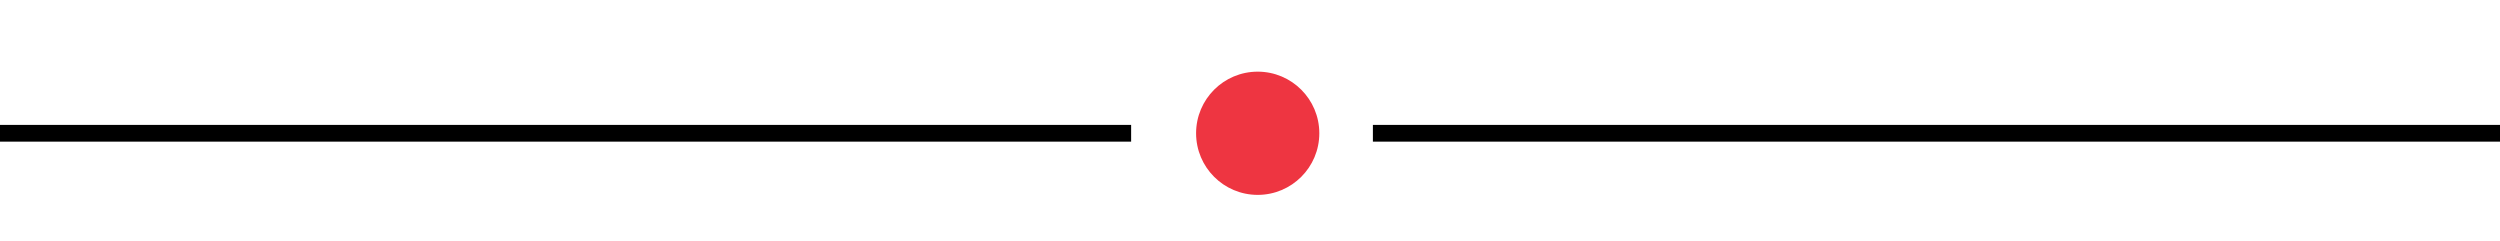 <svg xmlns="http://www.w3.org/2000/svg" xmlns:xlink="http://www.w3.org/1999/xlink" id="Layer_1" x="0px" y="0px" viewBox="0 0 373.3 36" style="enable-background:new 0 0 373.3 36;" xml:space="preserve"><style type="text/css">	.st0{fill:none;stroke:#000000;stroke-width:2.5;stroke-miterlimit:10;}	.st1{fill:#EE3541;}</style><line id="XMLID_53_" class="st0" x1="0" y1="19.9" x2="168.9" y2="19.9"></line><circle id="XMLID_55_" class="st1" cx="187.8" cy="19.9" r="9.2"></circle><line id="XMLID_56_" class="st0" x1="205" y1="19.9" x2="373.9" y2="19.9"></line></svg>